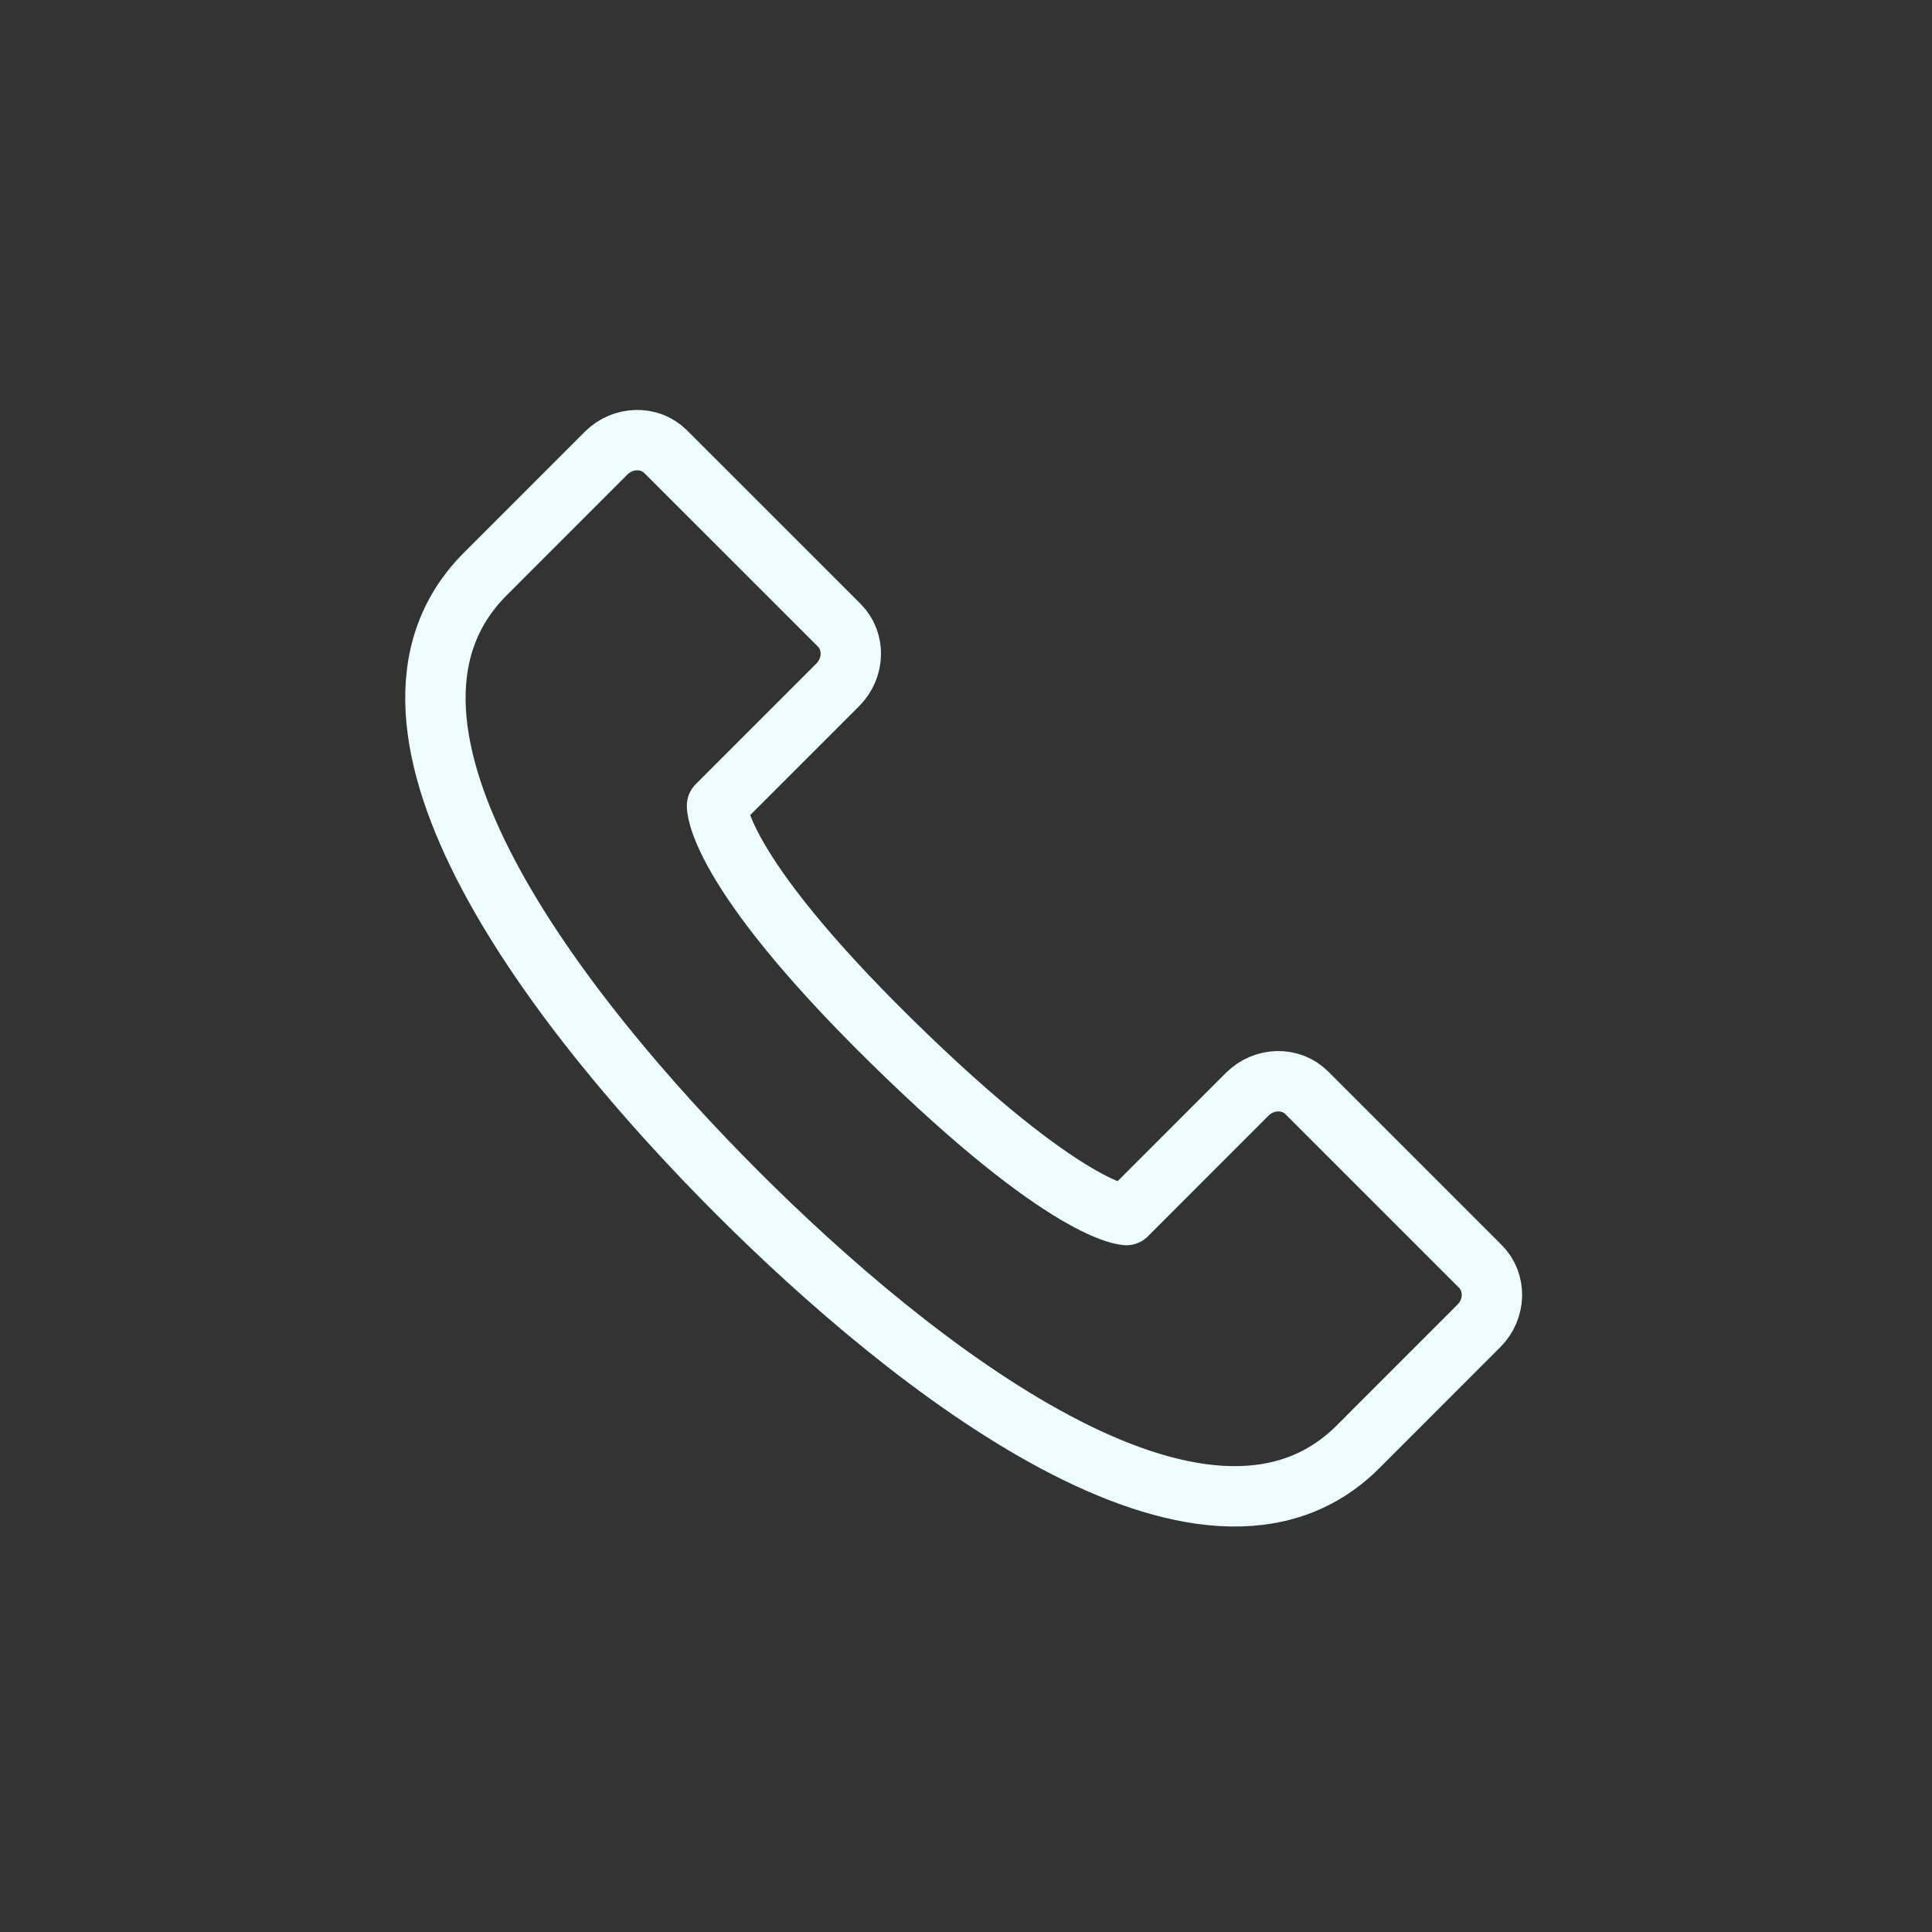 <svg width="32" height="32" viewBox="0 0 32 32" fill="none" xmlns="http://www.w3.org/2000/svg">
<rect x="0" y="0" width="32" height="32" fill="#333333" stroke="none"/>
<path d="M13.899 10.354L11.027 7.483C10.761 7.216 10.318 7.227 10.038 7.506L8.039 9.506C5.507 12.037 9.329 16.872 12.217 19.76C15.087 22.63 19.963 26.494 22.495 23.962L24.494 21.962C24.774 21.683 24.785 21.24 24.518 20.974L21.646 18.102C21.38 17.835 20.937 17.846 20.657 18.125L18.658 20.125C18.658 20.125 17.694 20.123 14.76 17.24C11.827 14.358 11.876 13.343 11.876 13.343L13.875 11.344C14.155 11.064 14.166 10.621 13.899 10.354Z" stroke="#EDFCFF" stroke-linecap="round" stroke-linejoin="round"/>
</svg>

